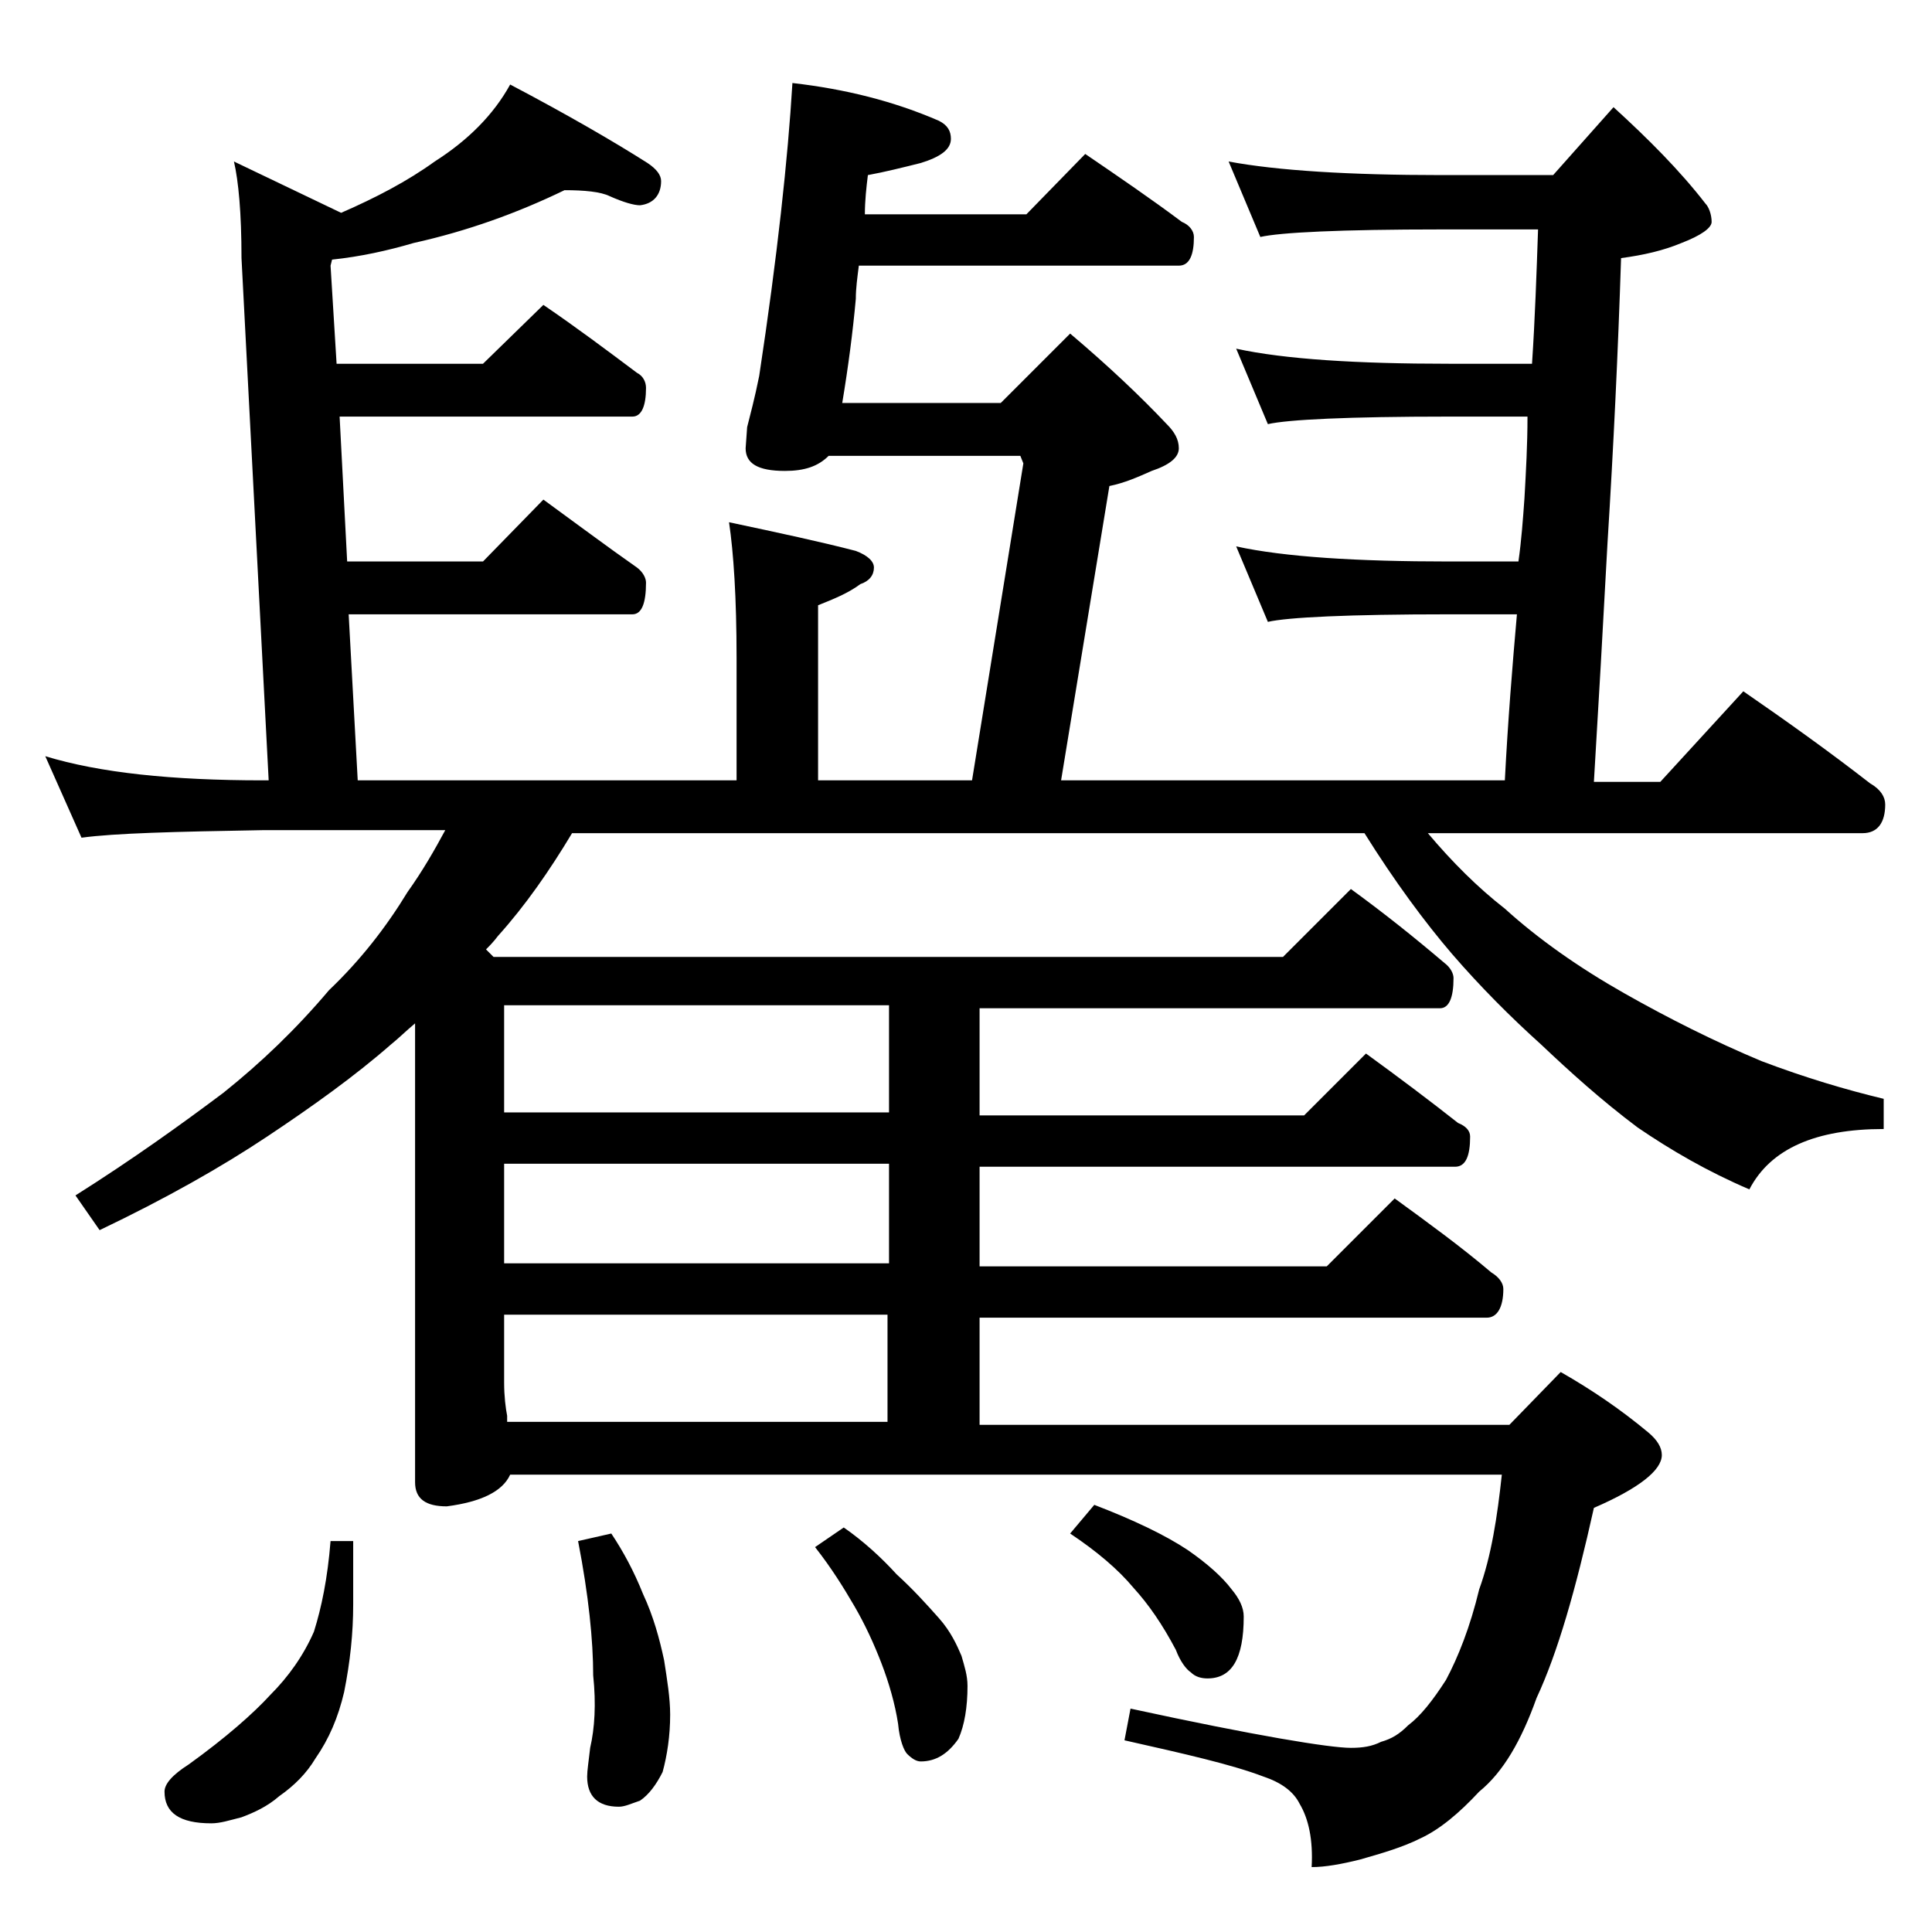 <?xml version="1.0" encoding="utf-8"?>
<!-- Generator: Adobe Illustrator 18.0.0, SVG Export Plug-In . SVG Version: 6.00 Build 0)  -->
<!DOCTYPE svg PUBLIC "-//W3C//DTD SVG 1.1//EN" "http://www.w3.org/Graphics/SVG/1.1/DTD/svg11.dtd">
<svg version="1.1" id="Layer_1" xmlns="http://www.w3.org/2000/svg" xmlns:xlink="http://www.w3.org/1999/xlink" x="0px" y="0px"
	 viewBox="0 0 128 128" enable-background="new 0 0 128 128" xml:space="preserve">
<path d="M37.4,12.6c-3.1,1.5-6.4,2.7-10,3.5c-1.7,0.5-3.5,0.9-5.4,1.1l-0.1,0.4l0.4,6.5H32l4-3.9c2.2,1.5,4.2,3,6.2,4.5
	c0.4,0.2,0.6,0.6,0.6,1c0,1.2-0.3,1.9-0.9,1.9H22.5l0.5,9.6h9l4-4.1c2.2,1.6,4.2,3.1,6.2,4.5c0.4,0.3,0.6,0.7,0.6,1
	c0,1.4-0.3,2.1-0.9,2.1H23.1l0.6,11h25.1v-8.1c0-4-0.2-7-0.5-9c3.3,0.7,6.1,1.3,8.4,1.9c0.8,0.3,1.2,0.7,1.2,1.1
	c0,0.5-0.3,0.9-0.9,1.1c-0.8,0.6-1.8,1-2.8,1.4v11.6h10.2l3.4-21l-0.2-0.5H54.9c-0.7,0.7-1.6,1-2.9,1c-1.8,0-2.6-0.5-2.6-1.5
	l0.1-1.4c0.2-0.8,0.5-1.9,0.8-3.4c1.2-7.9,1.9-14.4,2.2-19.4C56,5.9,59.2,6.7,62.2,8C62.8,8.3,63,8.7,63,9.2c0,0.7-0.7,1.2-2,1.6
	c-1.2,0.3-2.4,0.6-3.5,0.8c-0.1,0.8-0.2,1.7-0.2,2.6H68l3.9-4c2.2,1.5,4.4,3,6.4,4.5c0.5,0.2,0.8,0.6,0.8,1c0,1.2-0.3,1.9-1,1.9
	H56.9c-0.1,0.8-0.2,1.5-0.2,2.2c-0.2,2.2-0.5,4.5-0.9,6.9h10.5l4.6-4.6c2.6,2.2,4.7,4.2,6.4,6c0.5,0.5,0.8,1,0.8,1.6
	c0,0.6-0.6,1.1-1.8,1.5c-0.9,0.4-1.8,0.8-2.8,1l-3.2,19.5h29.4c0.2-3.9,0.5-7.6,0.8-11H96c-6.7,0-10.7,0.2-12,0.5l-2.1-5
	c3.2,0.7,8,1,14.1,1h4.6c0.2-1.4,0.3-2.8,0.4-4.2c0.1-1.8,0.2-3.5,0.2-5.4H96c-6.7,0-10.7,0.2-12,0.5l-2.1-5c3.2,0.7,8,1,14.1,1h5.5
	c0.2-3,0.3-6,0.4-8.9h-6.4c-6.7,0-10.7,0.2-12,0.5l-2.1-5c3.2,0.6,8,0.9,14.1,0.9h7.4l4-4.5c2.3,2.1,4.4,4.2,6.1,6.4
	c0.2,0.2,0.4,0.7,0.4,1.2c0,0.4-0.7,0.9-2,1.4c-1.2,0.5-2.5,0.8-4,1c-0.2,6.2-0.5,12.5-0.9,18.9c-0.3,5.6-0.6,10.8-0.9,15.8h4.4
	l5.5-6c2.9,2,5.7,4,8.4,6.1c0.7,0.4,1,0.9,1,1.4c0,1.2-0.5,1.9-1.5,1.9H94.6c1.6,1.9,3.3,3.6,5.1,5c2.2,2,4.9,3.9,7.9,5.6
	s6,3.2,9.1,4.5c2.9,1.1,5.6,1.9,8.1,2.5v2c-4.5,0-7.5,1.3-8.9,4c-2.8-1.2-5.2-2.6-7.4-4.1c-2.4-1.8-4.5-3.7-6.4-5.5
	c-2-1.8-4-3.8-5.9-6c-1.8-2.1-3.8-4.8-5.8-8H37.9c-1.5,2.5-3.1,4.8-4.9,6.8c-0.3,0.4-0.6,0.7-0.8,0.9l0.5,0.5H85l4.5-4.5
	c2.2,1.6,4.2,3.2,6.2,4.9c0.4,0.3,0.6,0.7,0.6,1c0,1.3-0.3,2-0.9,2H64.9v7.1h21.5l4.1-4.1c2.2,1.6,4.2,3.1,6.1,4.6
	c0.5,0.2,0.8,0.5,0.8,0.9c0,1.3-0.3,2-1,2H64.9v6.6h23l4.5-4.5c2.2,1.6,4.4,3.2,6.4,4.9c0.5,0.3,0.8,0.7,0.8,1.1
	c0,1.2-0.4,1.9-1.1,1.9H64.9v7.1H100l3.4-3.5c2.1,1.2,4,2.5,5.8,4c0.6,0.5,0.9,1,0.9,1.5c0,1-1.5,2.2-4.5,3.5
	c-1.2,5.4-2.4,9.6-3.8,12.6c-1,2.8-2.2,4.9-3.8,6.2c-1.3,1.4-2.6,2.5-3.9,3.1c-1.2,0.6-2.6,1-4,1.4c-1.2,0.3-2.3,0.5-3.2,0.5
	c0.1-1.8-0.2-3.2-0.8-4.2c-0.4-0.8-1.2-1.4-2.4-1.8c-2.1-0.8-5.2-1.5-9.2-2.4l0.4-2.1c8.3,1.8,13.2,2.6,14.6,2.6
	c0.8,0,1.4-0.1,2-0.4c0.7-0.2,1.2-0.5,1.8-1.1c0.8-0.6,1.6-1.6,2.5-3c0.8-1.5,1.6-3.5,2.2-6c0.8-2.2,1.2-4.8,1.5-7.6H33.8
	c-0.5,1.1-1.9,1.8-4.2,2.1c-1.4,0-2.1-0.5-2.1-1.6V67.8c-0.6,0.5-1.1,1-1.6,1.4c-2.4,2.1-5.2,4.1-8.2,6.1c-3,2-6.7,4.1-11.1,6.2
	L5,79.2c3.8-2.4,7-4.7,9.8-6.8c2.5-2,4.8-4.2,7-6.8c2.1-2,3.8-4.2,5.2-6.5c1-1.4,1.8-2.8,2.5-4.1H17.4c-5.8,0.1-9.8,0.2-12,0.5
	L3,50.1c3.6,1.1,8.4,1.6,14.4,1.6h0.4L16,17.1c0-3-0.2-5.1-0.5-6.4l7.1,3.4c2.3-1,4.4-2.1,6.2-3.4c2.2-1.4,3.9-3.1,5-5.1
	c3.8,2,6.9,3.8,9.1,5.2c0.6,0.4,0.9,0.8,0.9,1.2c0,0.9-0.5,1.5-1.4,1.6c-0.4,0-1.1-0.2-2-0.6C39.8,12.7,38.7,12.6,37.4,12.6z
	 M21.9,102.1h1.5v4.2c0,1.9-0.2,3.8-0.6,5.8c-0.4,1.7-1,3.1-1.9,4.4c-0.6,1-1.4,1.8-2.4,2.5c-0.8,0.7-1.7,1.1-2.5,1.4
	c-0.8,0.2-1.4,0.4-2,0.4c-2.1,0-3.1-0.7-3.1-2.1c0-0.5,0.5-1.1,1.6-1.8c2.5-1.8,4.3-3.4,5.4-4.6c1.2-1.2,2.2-2.6,2.9-4.2
	C21.3,106.5,21.7,104.6,21.9,102.1z M58.9,73.7v-7.1H33.4v7.1H58.9z M58.9,83.7v-6.6H33.4v6.6H58.9z M33.6,94.2h25.2v-7.1H33.4v4.5
	c0,0.9,0.1,1.7,0.2,2.2V94.2z M40.5,101.6c0.8,1.2,1.5,2.5,2.1,4c0.7,1.5,1.1,3,1.4,4.4c0.2,1.3,0.4,2.5,0.4,3.6
	c0,1.4-0.2,2.7-0.5,3.8c-0.4,0.8-0.9,1.5-1.5,1.9c-0.6,0.2-1,0.4-1.4,0.4c-1.4,0-2.1-0.7-2.1-2c0-0.4,0.1-1,0.2-1.9
	c0.3-1.3,0.4-2.9,0.2-4.8c0-2.3-0.3-5.3-1-8.9L40.5,101.6z M55.9,101.2c1.3,0.9,2.5,2,3.5,3.1c1.1,1,2,2,2.8,2.9
	c0.8,0.9,1.2,1.8,1.5,2.5c0.2,0.7,0.4,1.3,0.4,2c0,1.4-0.2,2.6-0.6,3.5c-0.7,1-1.5,1.5-2.5,1.5c-0.3,0-0.6-0.2-0.9-0.5
	c-0.2-0.2-0.5-0.9-0.6-2c-0.2-1.3-0.6-2.7-1.1-4c-0.5-1.3-1.1-2.6-1.8-3.8c-0.7-1.2-1.5-2.5-2.6-3.9L55.9,101.2z M72.5,99.7
	c2.6,1,4.7,2,6.2,3c1.3,0.9,2.3,1.8,2.9,2.6c0.5,0.6,0.8,1.2,0.8,1.8c0,2.8-0.8,4.1-2.4,4.1c-0.4,0-0.8-0.1-1.1-0.4
	c-0.3-0.2-0.7-0.7-1-1.5c-0.9-1.7-1.8-3-2.8-4.1c-1-1.2-2.4-2.4-4.2-3.6L72.5,99.7z"/>
</svg>
